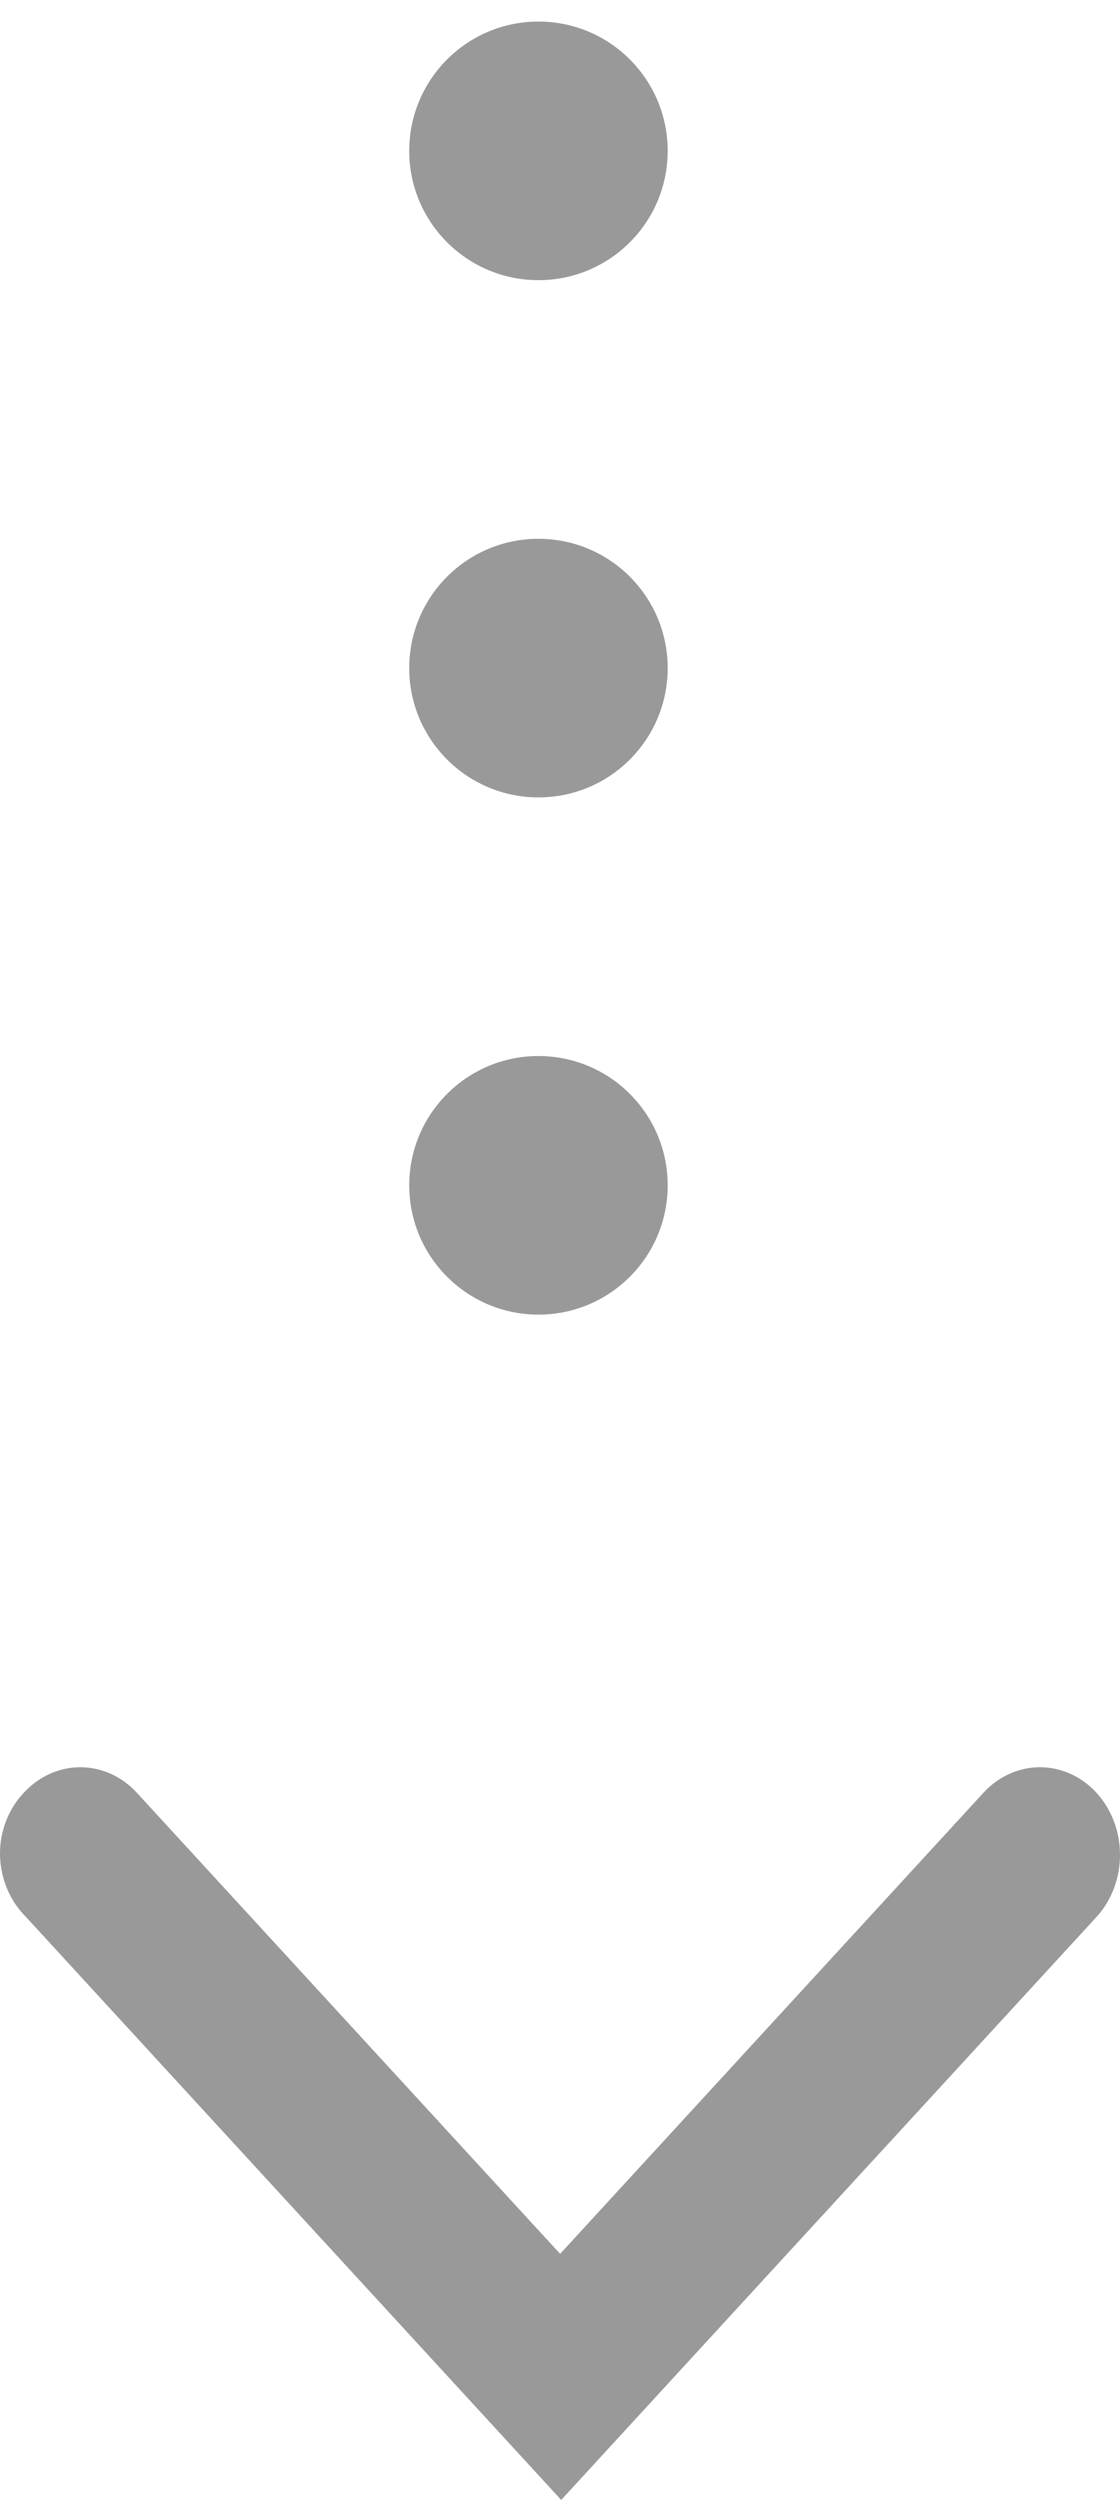 <?xml version="1.0" encoding="UTF-8"?>
<svg width="26px" height="58px" viewBox="0 0 26 58" version="1.1" xmlns="http://www.w3.org/2000/svg" xmlns:xlink="http://www.w3.org/1999/xlink">
    <title>加载更多</title>
    <g id="一级页" stroke="none" stroke-width="1" fill="none" fill-rule="evenodd">
        <g id="新闻动态" transform="translate(-362, -2054)" fill="#999999">
            <g id="加载更多" transform="translate(327, 2054)">
                <g transform="translate(35, 0)">
                    <circle id="椭圆形" cx="12.5" cy="3.5" r="3"></circle>
                    <circle id="椭圆形备份" cx="12.5" cy="15.5" r="3"></circle>
                    <circle id="椭圆形备份-2" cx="12.5" cy="27.5" r="3"></circle>
                    <path d="M6.534,62.5 C5.994,62.507 5.475,62.309 5.099,61.953 C4.716,61.605 4.5,61.13 4.5,60.635 C4.5,60.14 4.716,59.665 5.099,59.317 L15.79,49.497 L5.099,39.676 C4.716,39.328 4.5,38.853 4.5,38.358 C4.5,37.863 4.716,37.388 5.099,37.04 C5.895,36.32 7.173,36.32 7.968,37.04 L21.5,49.472 L7.968,61.903 C7.599,62.274 7.08,62.489 6.534,62.5 L6.534,62.5 Z" id="路径" fill-rule="nonzero" transform="translate(13, 49.5) rotate(90) translate(-13, -49.5) "></path>
                </g>
            </g>
        </g>
    </g>
</svg>